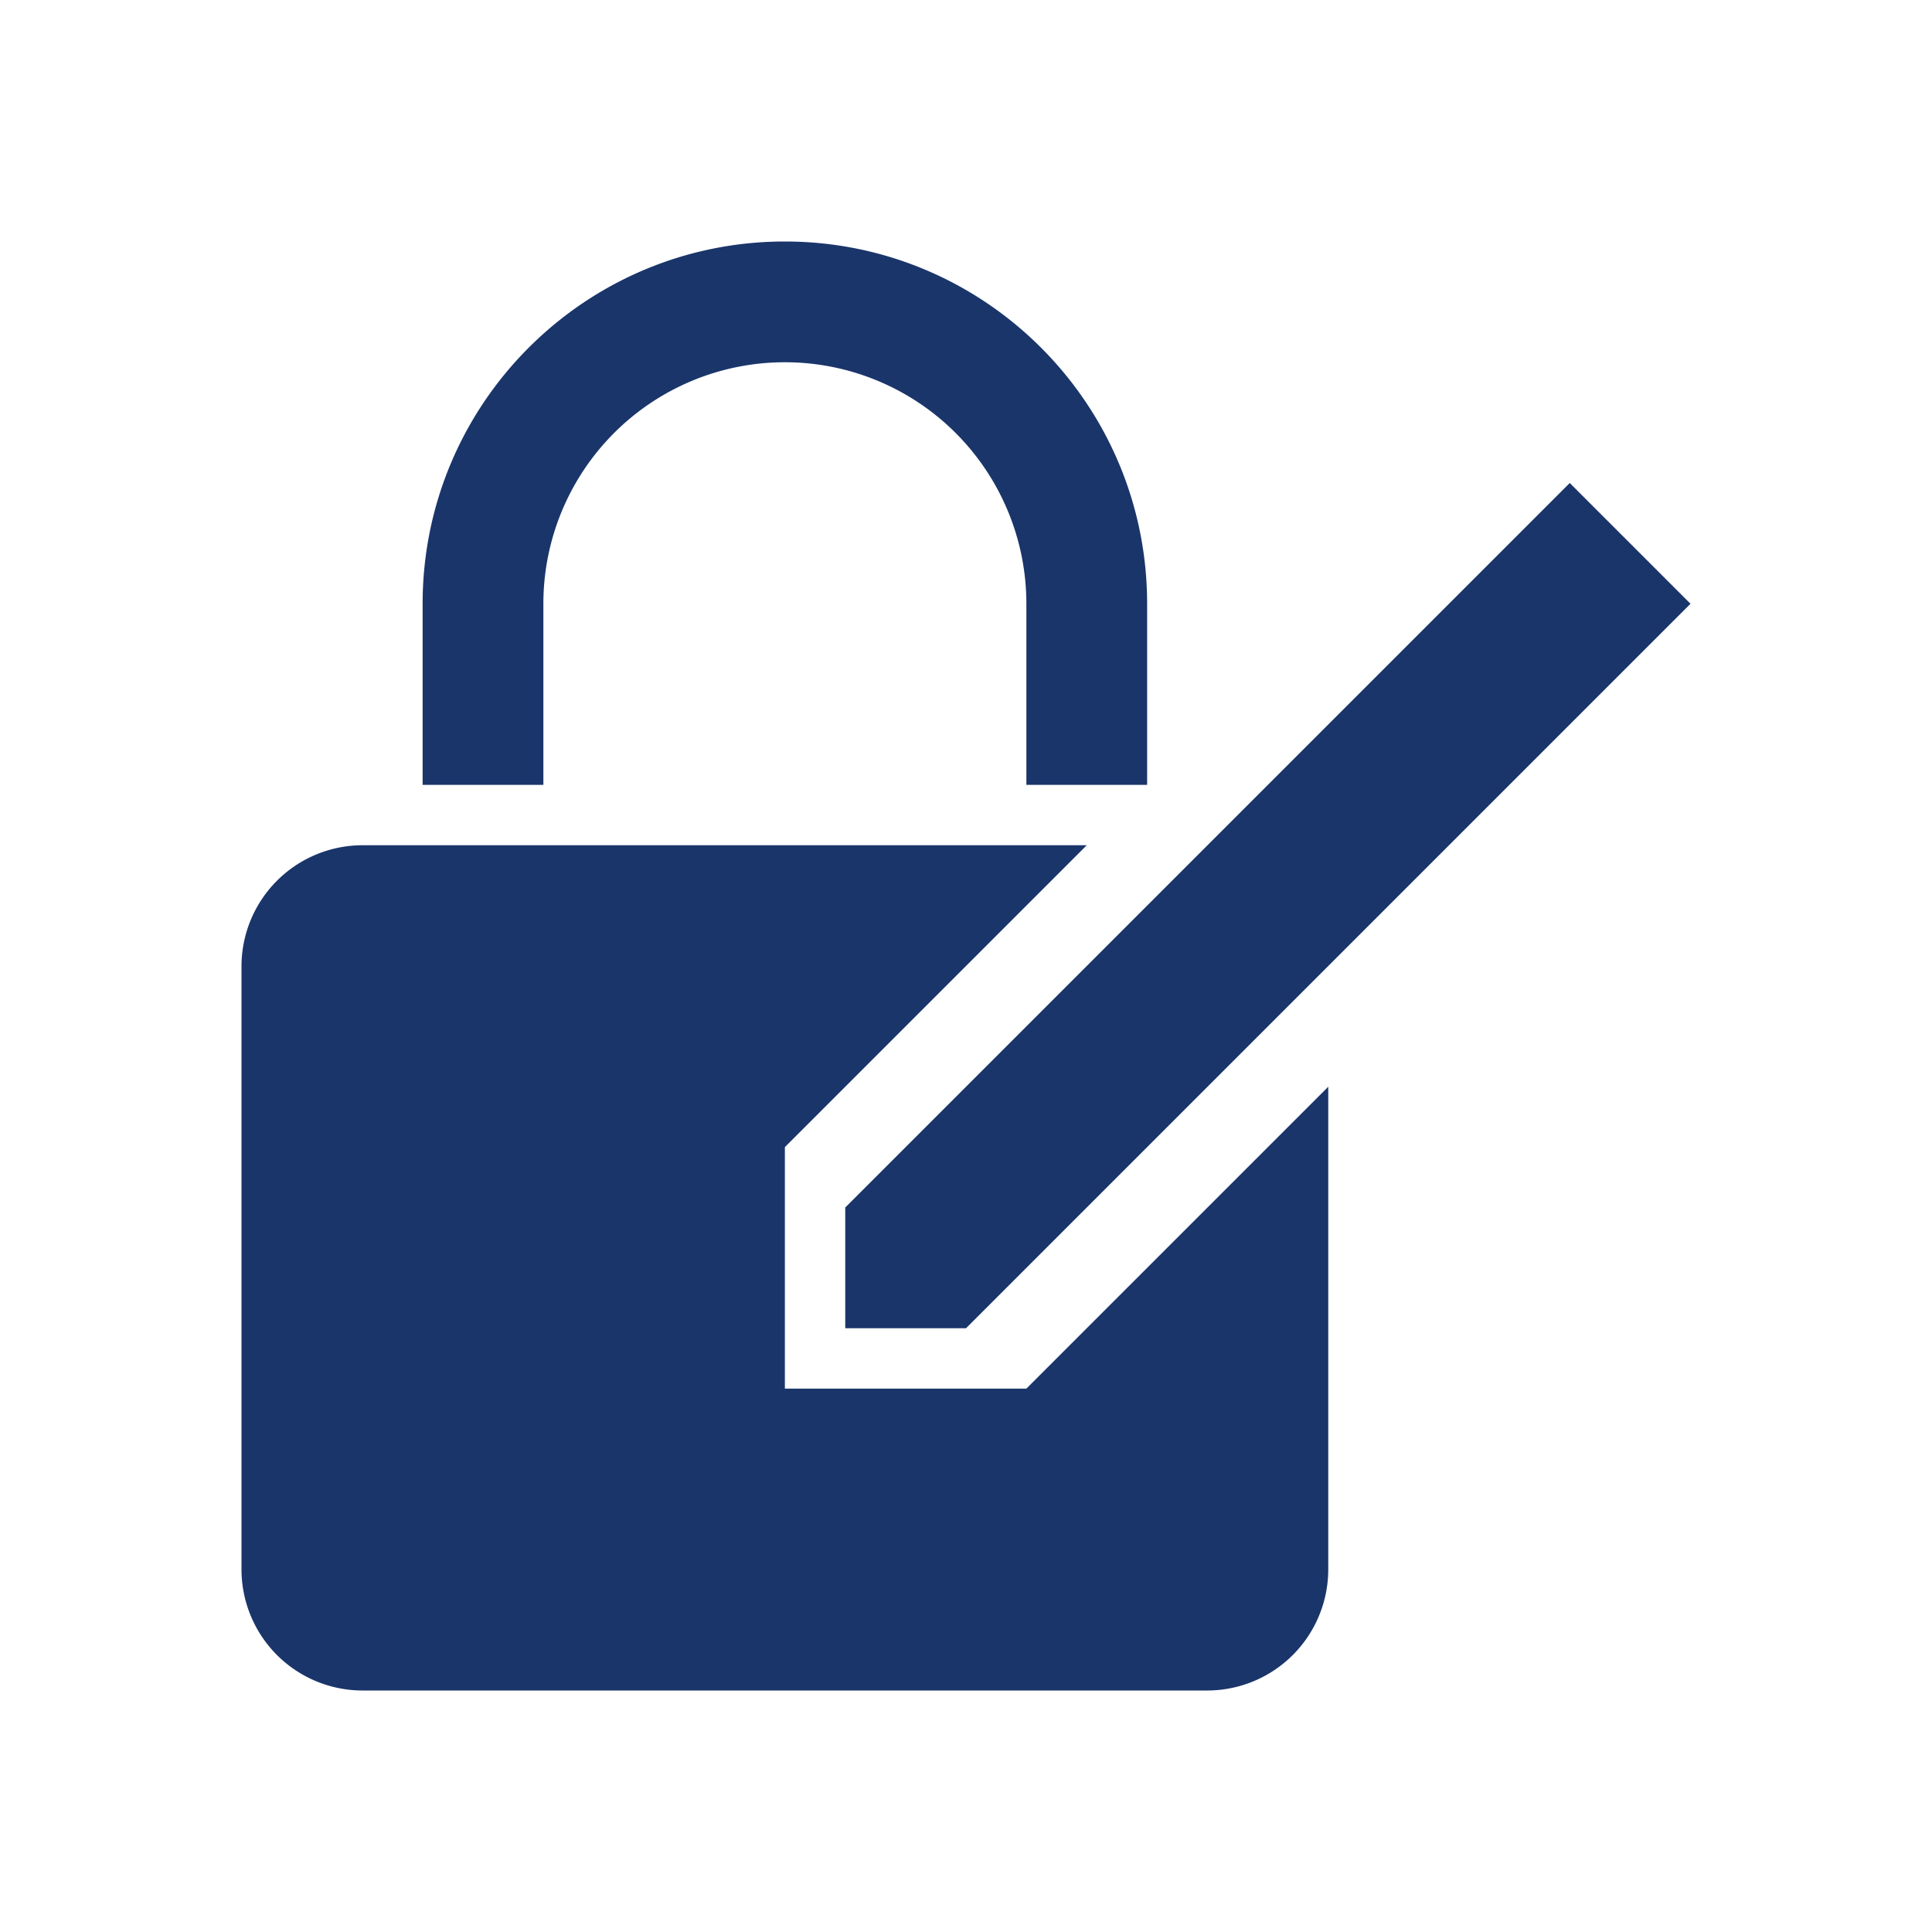 <svg width="25" height="25" class="svg-icon" style="width: 1em; height: 1em;vertical-align: middle;fill: #1A356A;overflow: hidden;" viewBox="0 0 1024 1024" version="1.1" xmlns="http://www.w3.org/2000/svg"><path d="M288 416v-96a128 128 0 0 1 256 0v96h64v-96c0-106-86-192-192-192s-192 86-192 192v96zM512 704h-64v-64l384-384 64 64-384 384z"  /><path d="M544 736H416V608l160-160H192a64.19 64.19 0 0 0-64 64v320a64.19 64.19 0 0 0 64 64h448a64.19 64.19 0 0 0 64-64V576z"  /></svg>